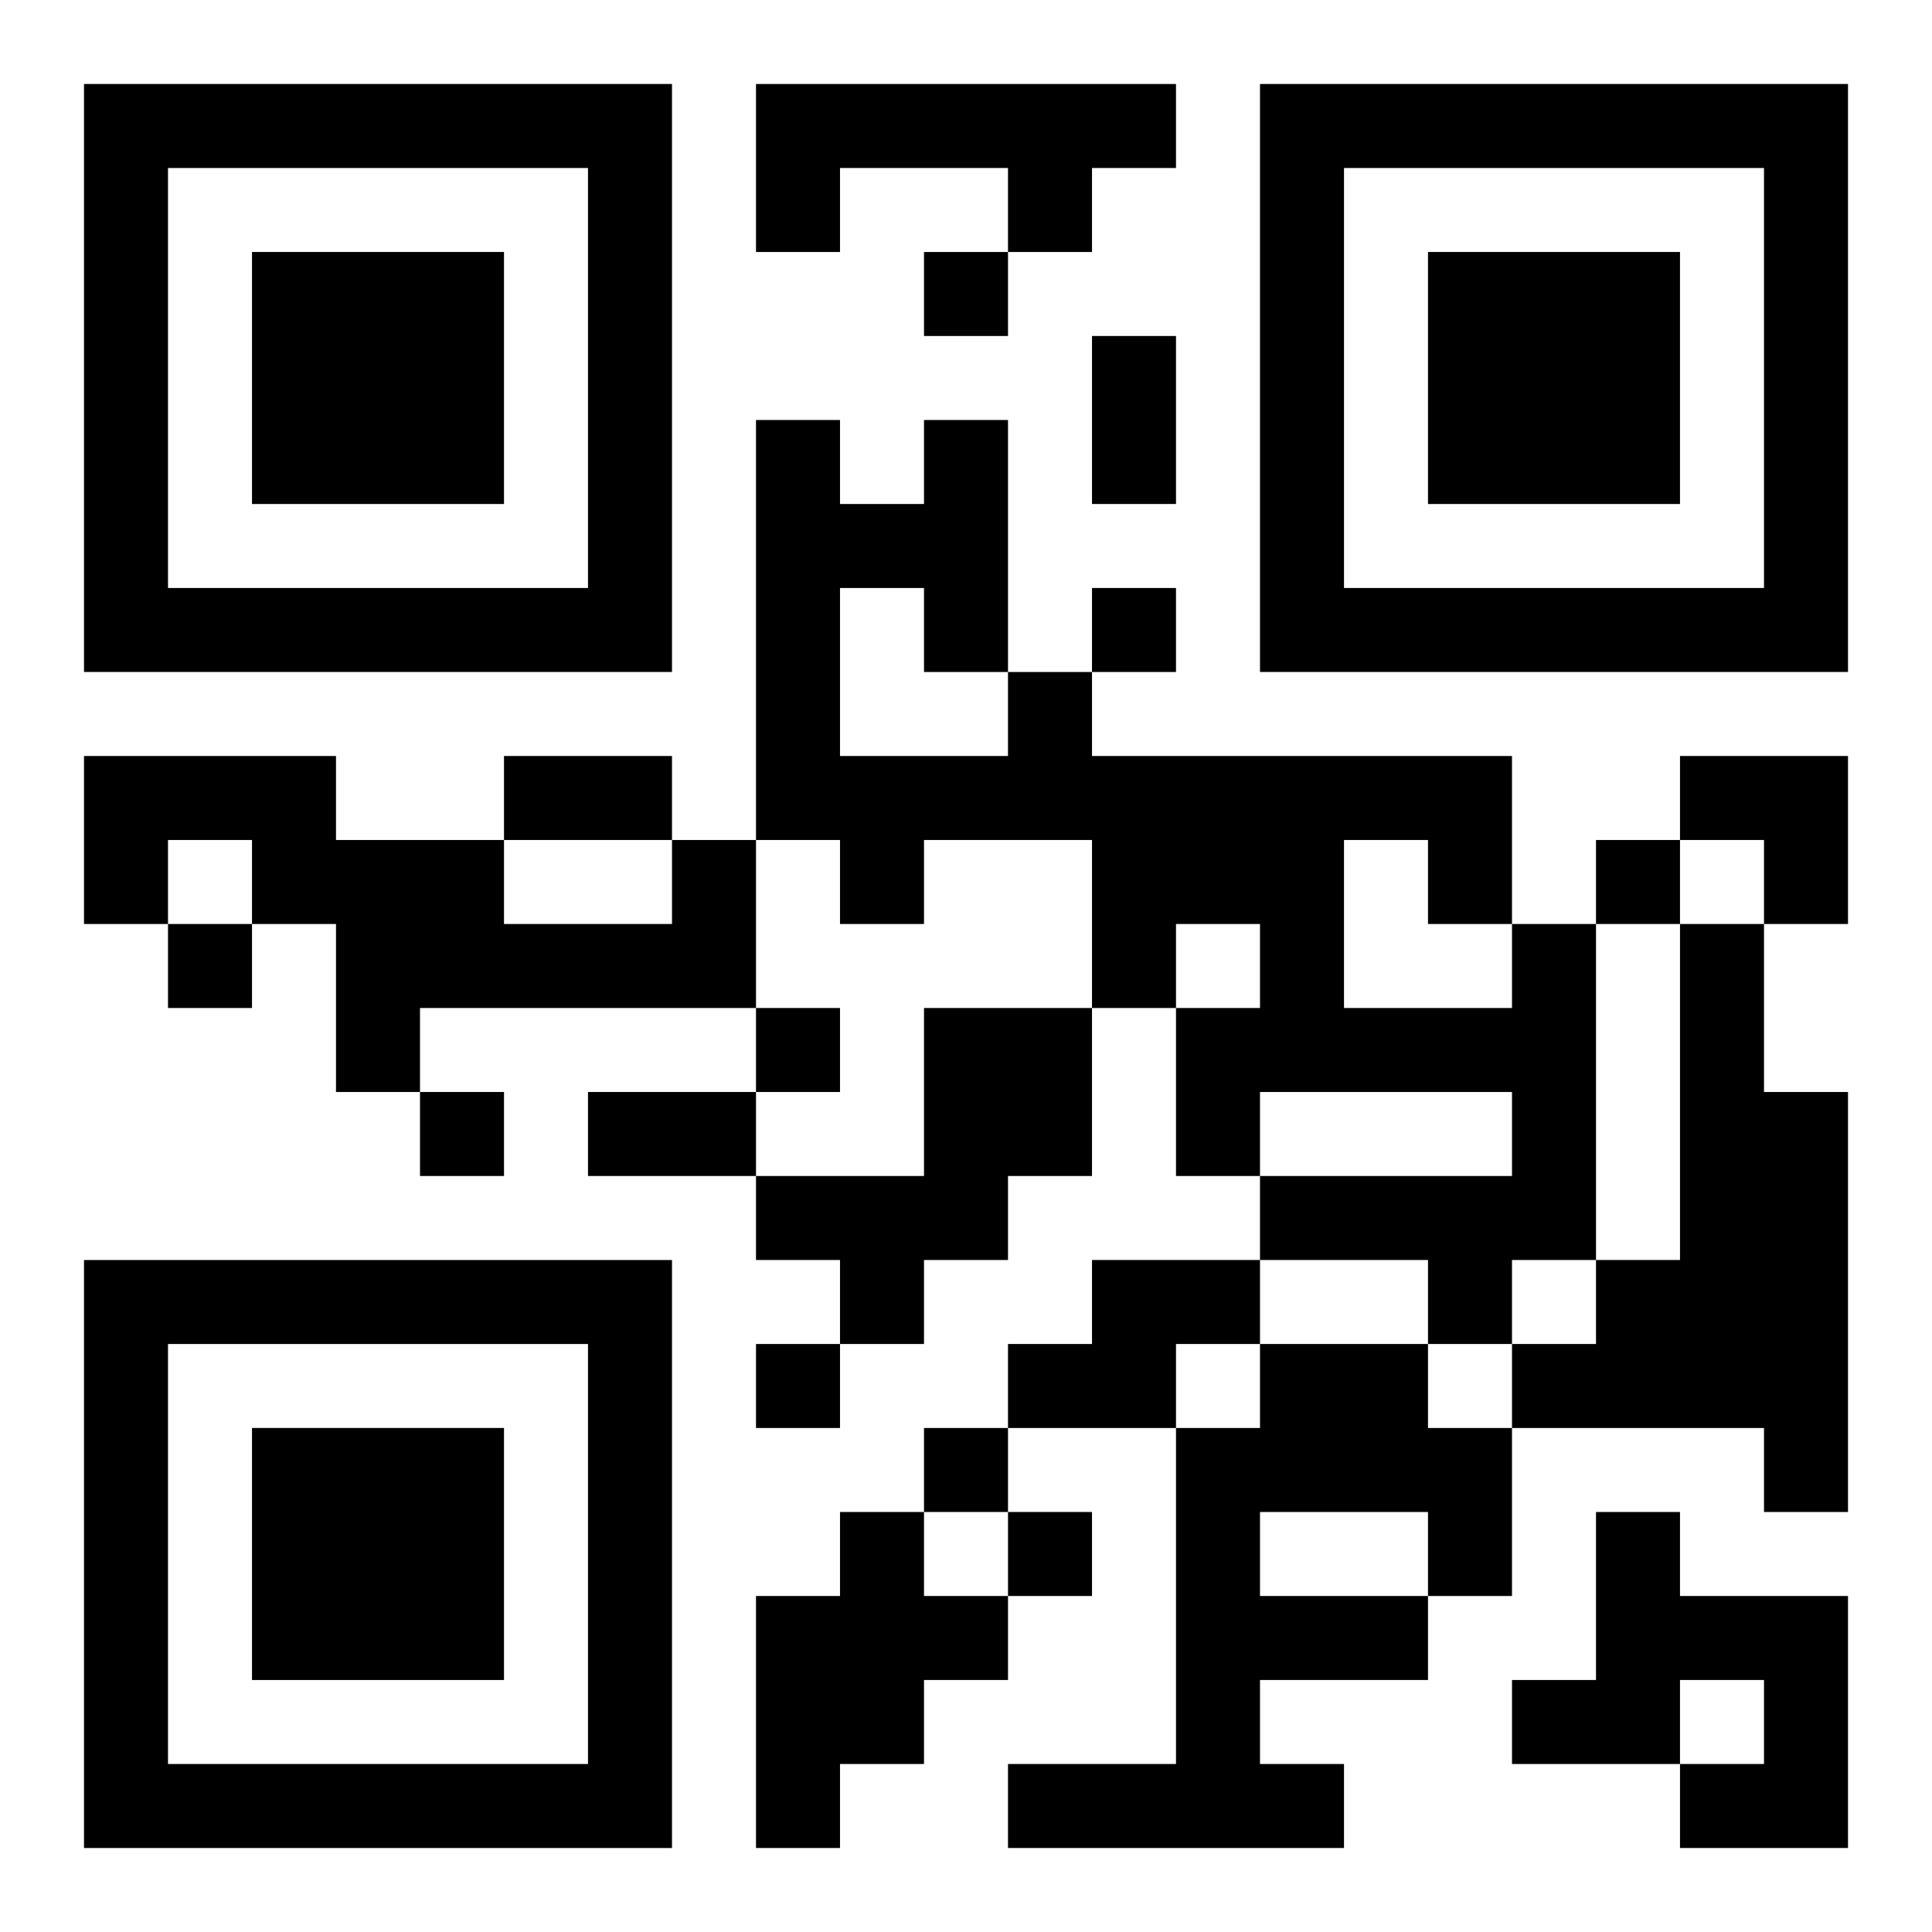 <?xml version="1.0" encoding="UTF-8"?>
<svg width="250" height="250" baseProfile="full" version="1.1" viewBox="-1 -1 23 23" xmlns="http://www.w3.org/2000/svg" xmlns:xlink="http://www.w3.org/1999/xlink"><symbol id="a"><path d="m0 7v7h7v-7h-7zm1 1h5v5h-5v-5zm1 1v3h3v-3h-3z"/></symbol><use y="-7" xlink:href="#a"/><use y="7" xlink:href="#a"/><use x="14" y="-7" xlink:href="#a"/><path d="m8 0h5v1h-1v1h-1v-1h-2v1h-1v-2m-1 9h1v2h-4v1h-1v-2h-1v-1h-1v1h-1v-2h3v1h2v1h2v-1m10 1h1v4h-1v1h-1v-1h-2v-1h3v-1h-3v1h-1v-2h1v-1h-1v1h-1v-2h-2v1h-1v-1h-1v-5h1v1h1v-1h1v3h1v1h5v2m-8-4v2h2v-1h-1v-1h-1m6 3v2h2v-1h-1v-1h-1m4 1h1v2h1v5h-1v-1h-3v-1h1v-1h1v-4m-9 1h2v2h-1v1h-1v1h-1v-1h-1v-1h2v-2m2 3h2v1h-1v1h-2v-1h1v-1m2 1h2v1h1v2h-1v1h-2v1h1v1h-4v-1h2v-4h1v-1m0 2v1h2v-1h-2m-5 0h1v1h1v1h-1v1h-1v1h-1v-3h1v-1m9 0h1v1h2v3h-2v-1h1v-1h-1v1h-2v-1h1v-2m-8-15v1h1v-1h-1m2 4v1h1v-1h-1m6 3v1h1v-1h-1m-17 1v1h1v-1h-1m7 1v1h1v-1h-1m-4 1v1h1v-1h-1m4 3v1h1v-1h-1m2 1v1h1v-1h-1m1 1v1h1v-1h-1m1-14h1v2h-1v-2m-7 5h2v1h-2v-1m1 4h2v1h-2v-1m13-4h2v2h-1v-1h-1z"/></svg>
